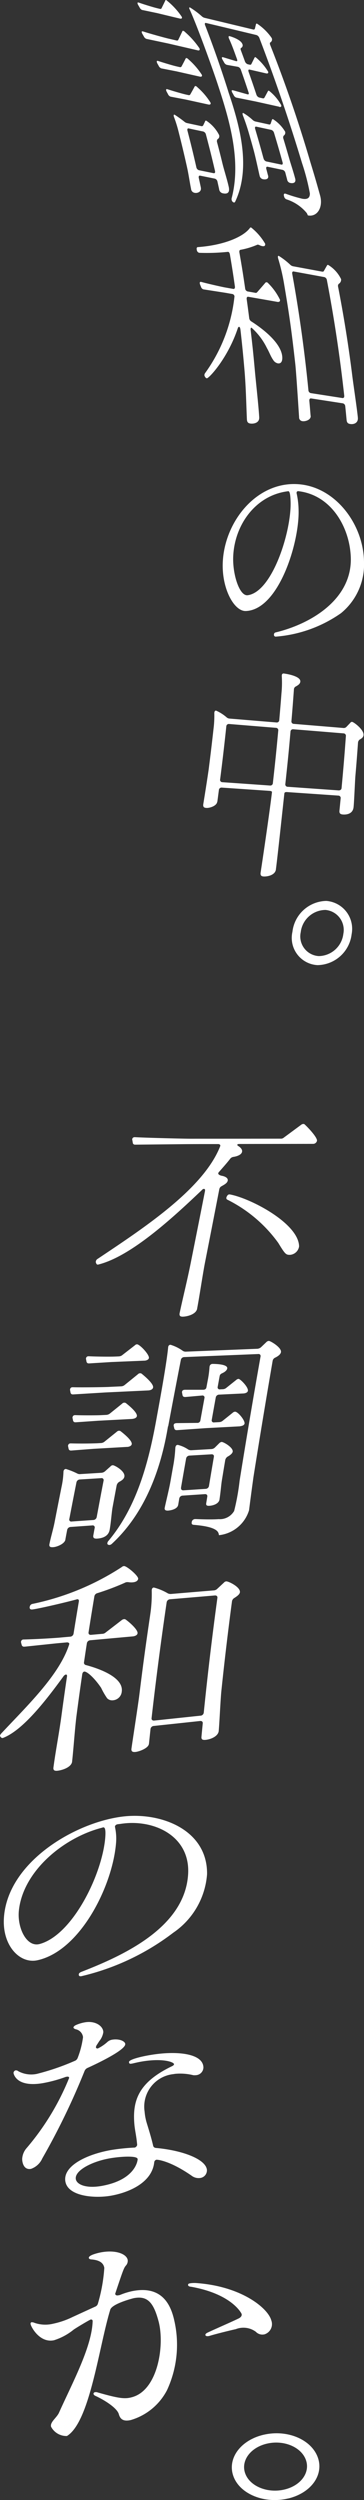 <svg xmlns="http://www.w3.org/2000/svg" width="40" height="274.119"><rect width="100%" height="100%" fill="#333333" stroke="none"/><path fill="#fff" d="m21.74 5.522-3.25-.752-2.369-.5a.1.1 0 0 1-.034-.007.53.53 0 0 1-.281-.271l-.153-.264a.7.7 0 0 1-.068-.153c-.034-.1-.007-.159.1-.136a.1.1 0 0 1 .034.007c.732.241 2.379.691 2.742.776s.559.129.932.217c.105.024.173 0 .207-.088.176-.366.264-.546.434-.908.024-.061.051-.078.1-.064a.46.46 0 0 1 .207.139 9.2 9.2 0 0 1 1.582 1.785c.085.244-.105.244-.19.224Zm.227 2.881c-1.03-.23-1.546-.349-2.576-.58l-1.637-.32a.1.1 0 0 1-.034-.007.53.53 0 0 1-.278-.268l-.146-.261a.4.4 0 0 1-.054-.129c-.037-.122-.01-.186.095-.163a.1.1 0 0 1 .034.007c.6.2 1.664.515 2.01.593.146.034.22.051.366.081a.167.167 0 0 0 .214-.088c.176-.332.264-.5.434-.834.027-.061.054-.078.105-.068a.44.44 0 0 1 .207.139 8 8 0 0 1 1.474 1.698c.071.22-.122.224-.21.2Zm-2.179-6.362c-1-.237-1.5-.359-2.5-.6l-1.618-.338a.1.1 0 0 1-.038 0 .56.56 0 0 1-.285-.271 6 6 0 0 0-.155-.268.5.5 0 0 1-.06-.129c-.044-.122-.02-.186.081-.159a.1.1 0 0 1 .034.007c.593.21 1.647.529 1.99.61l.325.078c.1.024.169 0 .2-.085.163-.329.244-.491.4-.817.024-.061.047-.078.1-.064a8 8 0 0 1 1.712 1.837c.085.22-.105.22-.19.2Zm3.144 9.426-2.508-.549-1.653-.315a.1.1 0 0 1-.034-.007.5.5 0 0 1-.275-.268l-.142-.261a.6.6 0 0 1-.054-.129c-.034-.122 0-.186.1-.163a.1.1 0 0 1 .034.007c.6.2 1.671.505 2.02.583l.281.061a.177.177 0 0 0 .22-.088c.19-.336.281-.5.464-.837.031-.061.058-.078.108-.068a.4.4 0 0 1 .2.136 7.4 7.4 0 0 1 1.444 1.691c.064.22-.129.224-.217.2Zm-.864 9.1c.1.468-.383.634-.654.58a.47.47 0 0 1-.417-.437c-.139-.668-.275-1.613-.427-2.3a127 127 0 0 0-.935-3.922 14 14 0 0 0-.519-1.671c-.007-.02-.007-.031-.014-.051-.041-.149-.007-.21.081-.193a13 13 0 0 1 1.068.763.7.7 0 0 0 .291.156c.627.136.942.2 1.569.336a.18.18 0 0 0 .224-.092c.081-.166.122-.251.2-.42.027-.088.071-.1.125-.088a4.1 4.1 0 0 1 1.413 1.569.377.377 0 0 1-.173.471.38.38 0 0 0-.044.339c.254.959.376 1.44.61 2.4.125.515.495 1.708.644 2.373l.024.1c.149.661-.163.81-.61.722a.514.514 0 0 1-.444-.464c-.071-.325-.108-.485-.18-.81a.43.43 0 0 0-.281-.339l-1.627-.329c-.125-.024-.186.081-.149.251.095.424.139.637.23 1.061Zm-.495-2.244a.43.43 0 0 0 .281.339l1.627.329c.125.024.186-.078.146-.251-.373-1.59-.573-2.386-.993-3.979a.45.45 0 0 0-.291-.339c-.644-.136-.966-.2-1.607-.342-.122-.027-.18.078-.136.251.414 1.6.607 2.393.973 3.989Zm3.515-8.273c1.251 3.711 2.535 8.307.756 12.063-.037.064-.081.1-.136.092a.35.35 0 0 1-.251-.285.4.4 0 0 1 .007-.21c1.088-4.186-.3-8.734-1.61-12.683-.481-1.454-2.135-6.067-3.006-7.982a.2.2 0 0 0-.023-.042c-.058-.146-.034-.207.051-.186a9 9 0 0 1 1.312.98.7.7 0 0 0 .295.159l5.342 1.281a.15.15 0 0 0 .19-.108l.115-.475a.087.087 0 0 1 .115-.061 5.9 5.9 0 0 1 1.6 1.559.36.36 0 0 1-.129.491c-.075.047-.078.156-.02.3q2.5 6.309 4.41 12.836c.447 1.461.661 2.193 1.068 3.654l.007.024c.346 1.3-.336 2.362-1.342 2.162-.017 0-.041-.1-.129-.258a4.76 4.76 0 0 0-2.244-1.508.44.44 0 0 1-.244-.3c-.014-.047-.017-.075-.031-.122-.017-.142.031-.224.156-.2l.037.007a16 16 0 0 0 1.8.546c.7.139.874-.169.868-.58a24 24 0 0 0-.861-3.322c-1.4-4.64-2.949-9.178-4.681-13.7a.55.55 0 0 0-.322-.339c-2.223-.532-3.332-.8-5.555-1.325-.119-.027-.159.071-.095.244a120 120 0 0 1 2.556 7.294Zm5.606 1.654-2.566-.569c-.854-.173-1.281-.258-2.132-.427a.1.1 0 0 1-.034-.007.5.5 0 0 1-.278-.264c-.058-.105-.088-.156-.149-.261a.7.7 0 0 1-.064-.149c-.041-.122.014-.156.136-.129.634.176.949.268 1.583.444.139.031.186-.027.122-.22a108 108 0 0 0-.837-2.454.52.52 0 0 0-.312-.339l-1.22-.214a.51.51 0 0 1-.319-.275c-.064-.115-.1-.169-.163-.285a1 1 0 0 1-.061-.125c-.051-.146 0-.18.122-.153l1.41.426c.139.031.183-.024.112-.22l-.264-.729c-.142-.39-.38-1.02-.613-1.518-.007-.02-.01-.031-.017-.047-.064-.169-.027-.254.088-.224.417.119 1.224.424 1.393.858a.317.317 0 0 1-.108.417c-.085.047-.119.105-.054.275.176.475.264.715.437 1.19a.53.53 0 0 0 .312.339c.081.02.125.027.207.047.105.024.173 0 .207-.085.136-.271.2-.407.336-.674a.09.09 0 0 1 .119-.061A6.3 6.3 0 0 1 29.46 7.85c.078.217-.112.217-.2.2-.735-.169-1.1-.254-1.837-.42-.122-.027-.166.075-.105.244.349.99.519 1.485.851 2.478a.5.5 0 0 0 .305.339l.383.085a.167.167 0 0 0 .214-.088c.149-.271.22-.407.366-.678a.094.094 0 0 1 .122-.061 5.2 5.2 0 0 1 1.339 1.576c.075.217-.122.22-.207.2Zm-1.237 7.531c.119.461-.339.461-.552.417a.48.48 0 0 1-.373-.372c-.081-.315-.441-2.027-.668-2.857-.2-.732-.305-1.095-.515-1.827a23 23 0 0 0-.658-1.942l-.014-.047c-.051-.169-.02-.234.064-.214a5.8 5.8 0 0 1 1.037.773.7.7 0 0 0 .291.156l1.474.322a.155.155 0 0 0 .21-.112c.051-.153.078-.227.125-.38.031-.061.068-.1.119-.088a4.1 4.1 0 0 1 1.335 1.372.39.39 0 0 1-.159.441.36.36 0 0 0-.031.332c.275.912.407 1.366.668 2.274.125.437.407 1.271.62 2.068l.007.024c.122.461-.207.552-.512.491a.434.434 0 0 1-.369-.373l-.193-.729a.45.45 0 0 0-.291-.336l-1.671-.346c-.125-.027-.18.078-.136.247.075.281.112.424.183.7Zm-.495-1.871a.45.45 0 0 0 .291.336l1.668.349c.125.027.18-.078.132-.247a127 127 0 0 0-.935-3.223.48.48 0 0 0-.3-.336l-1.654-.356c-.122-.027-.176.075-.125.247.383 1.295.566 1.942.919 3.237Z" data-name="パス 14248"/><path fill="#fff" d="M26.414 36.095c-.02-.173-.085-.254-.139-.264-.037-.007-.088.034-.132.122-1.1 3.335-3.206 5.559-3.417 5.525-.153-.024-.261-.261-.264-.336a.43.43 0 0 1 .061-.21 17.5 17.5 0 0 0 3.245-8.437.29.29 0 0 0-.234-.258c-.319-.054-.478-.085-.793-.139l-2.359-.366a.1.1 0 0 1-.037-.007.4.4 0 0 1-.251-.261c-.041-.105-.064-.156-.105-.261a.5.5 0 0 1-.037-.153c-.014-.1.034-.163.142-.142a.1.1 0 0 1 .037.007c.729.2 2.251.542 2.62.607.352.061.532.095.885.156.129.024.2-.085.18-.254-.2-1.407-.312-2.108-.549-3.515-.031-.173-.1-.281-.21-.3-.017 0-.051.014-.068.01a22.5 22.5 0 0 1-3.1.1.36.36 0 0 1-.258-.288l-.017-.1c-.02-.122.017-.237.139-.237 2.8-.2 4.962-1.1 5.7-2.084a.126.126 0 0 1 .142-.068 6.4 6.4 0 0 1 1.539 1.773c.047.244-.1.312-.315.271a1.1 1.1 0 0 1-.3-.105.4.4 0 0 0-.132-.047.18.18 0 0 0-.156.017 8.4 8.4 0 0 1-1.8.539c-.119.024-.153.139-.122.308.275 1.569.4 2.356.63 3.925a.37.37 0 0 0 .264.332l.83.146a.206.206 0 0 0 .241-.078c.363-.414.542-.617.895-1.03a.18.18 0 0 1 .136-.047.28.28 0 0 1 .159.1 6.6 6.6 0 0 1 1.304 1.82c.037.244-.176.254-.268.237-1.285-.227-1.929-.339-3.213-.563-.129-.024-.2.085-.18.254.115.824.169 1.237.275 2.061a.5.5 0 0 0 .21.373c1.186.752 3.25 2.295 3.42 3.83.051.464-.075.851-.488.783a.8.8 0 0 1-.5-.369c-.285-.407-.42-.837-.695-1.315a7.2 7.2 0 0 0-1.688-2.227c-.075-.014-.119.075-.1.247.214 1.8.305 2.695.468 4.488.115 1.274.4 3.793.475 5.067v.024c.037.613-.6.739-.986.681-.23-.034-.352-.153-.366-.468-.078-1.769-.105-3.572-.278-5.538-.153-1.739-.241-2.61-.437-4.349Zm7.728 9.5c.037.461-.61.63-.9.586a.41.41 0 0 1-.374-.437c-.027-.342-.305-4.826-.42-5.847-.4-3.566-.647-5.348-1.254-8.911a22 22 0 0 0-.634-2.661l-.017-.1c-.024-.122.017-.186.092-.169a8 8 0 0 1 1.278.99.63.63 0 0 0 .291.149l3.159.583c.108.02.2.014.244-.095.125-.22.186-.329.312-.546.034-.085.085-.1.139-.092a3.7 3.7 0 0 1 1.424 1.563.53.53 0 0 1-.251.512.32.32 0 0 0-.081.312 144 144 0 0 1 1.573 9.86c.119.939.508 3.532.6 4.474v.024c.058.58-.434.766-.834.7-.23-.034-.369-.125-.4-.441-.058-.6-.085-.9-.149-1.5a.35.35 0 0 0-.258-.325c-1.4-.217-2.095-.322-3.491-.539-.132-.02-.217.085-.2.258.061.661.088.993.142 1.654Zm3.488-1.949c.132.02.214-.085.2-.254q-.7-6.375-1.908-12.68a.4.4 0 0 0-.275-.329l-3.369-.617c-.129-.024-.2.081-.166.251q1.149 6.34 1.779 12.761a.34.34 0 0 0 .258.325l3.488.542Z" data-name="パス 14249"/><path fill="#fff" d="M30.298 69.805a.19.19 0 0 1-.193-.193v-.047a.234.234 0 0 1 .2-.227c3.908-.942 8.429-3.664 8.243-8.27-.129-3.213-2.068-6.653-5.552-7.186l-.2-.027c-.136-.017-.214.068-.207.217 0 .024.02.051.024.1a9 9 0 0 1 .2 1.823c.075 3.525-2.186 10.87-5.8 11-1.295.047-2.688-2.5-2.528-5.433.247-4.572 3.942-8.989 8.6-8.443 3.9.458 6.84 4.423 6.914 8.436a6.9 6.9 0 0 1-2.528 5.677 14.44 14.44 0 0 1-7.175 2.573Zm1.373-15.95c-.02 0-.058.017-.078.014-3.579.471-5.864 3.776-5.969 7.233-.058 1.922.7 4.288 1.6 4.162 2.708-.369 4.793-6.975 4.711-10.209-.024-1-.125-1.186-.261-1.2Z" data-name="パス 14250"/><path fill="#fff" d="M23.869 87.915c-.064.468-.854.691-1.176.671-.237-.014-.4-.075-.356-.4.244-1.5.363-2.251.586-3.752.23-1.81.339-2.715.542-4.525a11.6 11.6 0 0 0 .086-1.734.1.1 0 0 1 .007-.051c.017-.149.085-.217.19-.207a4.6 4.6 0 0 1 1.166.746.54.54 0 0 0 .305.125l5.193.43a.27.27 0 0 0 .278-.271c.1-1.173.153-1.759.241-2.932a12 12 0 0 0 .034-1.891.3.3 0 0 1 .007-.075.19.19 0 0 1 .241-.2c.573.078 1.827.342 1.79.878-.017.268-.278.417-.495.542a.37.37 0 0 0-.21.325c-.1 1.383-.153 2.078-.271 3.461a.264.264 0 0 0 .227.312c2.193.183 3.291.271 5.487.454a.4.4 0 0 0 .325-.119c.173-.18.258-.271.43-.447a.21.21 0 0 1 .2-.105c.166.014 1.291.834 1.251 1.434-.017.264-.217.393-.414.5a.48.48 0 0 0-.193.346 211 211 0 0 1-.285 3.633c-.044.505-.132 2.7-.193 3.352l-.007.071c-.064.674-.624.854-1.163.82-.258-.017-.424-.1-.39-.414.054-.539.081-.81.132-1.349a.257.257 0 0 0-.227-.308l-5.684-.39c-.149-.01-.261.03-.275.153-.142 1.268-.756 7.047-.929 8.314v.024c-.085.61-.9.786-1.342.766-.264-.014-.383-.122-.336-.434.271-1.762 1.02-6.857 1.247-8.812.007-.075-.092-.129-.241-.139l-5.3-.363a.29.29 0 0 0-.295.278l-.169 1.281Zm.322-2.467a.253.253 0 0 0 .217.315c2.118.146 3.176.22 5.291.369a.28.28 0 0 0 .288-.275c.258-2.295.376-3.444.59-5.738a.265.265 0 0 0-.224-.315l-5.2-.424a.276.276 0 0 0-.285.275 257 257 0 0 1-.678 5.8Zm13.066 1.21a.27.27 0 0 0 .281-.271c.21-2.268.305-3.4.471-5.667a.263.263 0 0 0-.23-.308c-2.23-.183-3.349-.275-5.579-.454a.27.27 0 0 0-.278.271c-.2 2.291-.319 3.437-.566 5.725a.26.26 0 0 0 .224.312l5.677.4Z" data-name="パス 14251"/><path fill="#fff" d="M34.888 105.821a2.988 2.988 0 0 1-2.752-3.65 3.82 3.82 0 0 1 3.725-3.389 3.066 3.066 0 0 1 2.779 3.65 3.835 3.835 0 0 1-3.755 3.389Zm.844-6.05a2.76 2.76 0 0 0-2.684 2.437 2.16 2.16 0 0 0 1.983 2.623 2.765 2.765 0 0 0 2.7-2.437 2.2 2.2 0 0 0-2-2.627Z" data-name="パス 14252"/><path fill="#fff" d="M24.38 130.046a.47.47 0 0 0-.281.342c-.627 3.227-.942 4.84-1.576 8.063-.247 1.268-.613 3.749-.858 5.016v.024c-.119.61-1.057.858-1.556.874-.3.01-.43-.088-.366-.4.376-1.766.834-3.572 1.224-5.525.627-3.135.939-4.7 1.559-7.843.034-.169-.024-.244-.119-.244a.32.32 0 0 0-.217.125c-3.339 3.179-7.874 7.318-11.415 8.179a.17.17 0 0 1-.193-.119l-.034-.075a.22.22 0 0 1-.01-.173.38.38 0 0 1 .176-.251c5.047-3.372 11.649-7.667 13.49-12.378.044-.115-.075-.22-.217-.22-1.386 0-2.078 0-3.461.007l-5.653.058h-.047a.235.235 0 0 1-.237-.224l-.041-.247a.3.3 0 0 1-.017-.149.26.26 0 0 1 .278-.2h.047c1.356.075 5.409.169 6.023.169q4.982 0 9.968-.007a.47.47 0 0 0 .352-.122c.773-.569 1.156-.854 1.925-1.42a.43.43 0 0 1 .2-.071.22.22 0 0 1 .176.071c.468.434 1.386 1.44 1.332 1.776a.43.43 0 0 1-.437.336c-3.233.007-4.85.007-8.087.014q-.212 0-.227.075c-.015.075.031.1.136.169.254.169.427.386.383.607-.064.339-.556.505-.939.563a.55.55 0 0 0-.376.22c-.38.488-.8.952-1.23 1.444a.3.3 0 0 0-.071.122c-.024.122.129.237.4.288.4.078.691.261.641.529s-.373.441-.641.59Zm.854.912c2.274.407 7.579 3.169 7.633 5.7a1.09 1.09 0 0 1-.99.929c-.464.01-.549-.085-1.3-1.312a15.3 15.3 0 0 0-5.576-4.728.2.2 0 0 1-.122-.241c.014-.075.142-.383.352-.342Z" data-name="パス 14253"/><path fill="#fff" d="M16.338 152.452c-1.908.088-2.861.136-4.769.224l-3.511.214h-.051a.237.237 0 0 1-.258-.21c-.02-.1-.027-.146-.047-.244a.3.3 0 0 1 .007-.149.254.254 0 0 1 .264-.183h.051c1.024.027 3.386-.007 3.918-.034s.82-.037 1.369-.064a.66.66 0 0 0 .41-.166c.576-.464.864-.7 1.437-1.163a.34.34 0 0 1 .22-.108.3.3 0 0 1 .234.088c.451.369 1.285 1.108 1.21 1.478-.047.244-.363.308-.488.315Zm-1.776 3.125-3.783.2-2.441.169h-.051a.24.24 0 0 1-.261-.207l-.051-.244a.2.2 0 0 1 0-.122.26.26 0 0 1 .271-.21h.051c.827.03 2.342.027 2.85 0l.536-.027a.7.7 0 0 0 .414-.166c.532-.427.8-.641 1.325-1.068a.34.34 0 0 1 .224-.108.3.3 0 0 1 .234.085c.434.346 1.234 1.034 1.159 1.4-.044.22-.359.285-.488.291Zm1.325-6.389-3.674.153c-.959.061-1.44.088-2.4.149h-.055a.234.234 0 0 1-.254-.21c-.02-.1-.027-.146-.047-.244a.2.2 0 0 1 0-.122.255.255 0 0 1 .268-.207h.051c.813.041 2.3.054 2.806.034.19-.007.288-.01.478-.02a.66.66 0 0 0 .407-.163c.546-.424.82-.634 1.363-1.057a.34.34 0 0 1 .22-.105c.3-.01 1.386 1.139 1.312 1.508-.044.22-.356.281-.481.288Zm-1.9 9.456-3.681.21c-.983.075-1.474.112-2.454.19h-.051a.24.24 0 0 1-.264-.207l-.051-.244a.2.2 0 0 1 0-.122.26.26 0 0 1 .271-.21h.051a48 48 0 0 0 2.874-.014l.41-.024a.68.68 0 0 0 .414-.169c.532-.43.8-.644 1.332-1.071a.35.35 0 0 1 .224-.108.3.3 0 0 1 .237.085c.441.342 1.247 1.027 1.176 1.393-.044.22-.359.288-.488.295Zm-6.8 10.165c-.088.471-.929.8-1.325.83-.291.02-.491-.014-.43-.336.129-.671.42-1.647.556-2.342.308-1.579.464-2.369.78-3.952a9 9 0 0 0 .207-1.657c0-.02.007-.031.01-.051a.27.27 0 0 1 .251-.237 8 8 0 0 1 1.23.488.6.6 0 0 0 .369.075l2.3-.142a.7.7 0 0 0 .417-.173c.234-.21.352-.315.586-.522a.36.36 0 0 1 .258-.136c.18-.01 1.386.644 1.271 1.257-.051.271-.312.43-.569.569a.62.62 0 0 0-.278.383c-.183.963-.271 1.444-.451 2.41-.095.515-.18 1.688-.3 2.352l-.017.1c-.119.664-.685.922-1.342.973-.315.024-.512-.034-.454-.356s.088-.488.149-.813a.222.222 0 0 0-.261-.275l-2.39.169a.41.41 0 0 0-.373.319c-.081.427-.122.641-.2 1.064Zm.427-2.257a.22.22 0 0 0 .258.275c.956-.068 1.43-.1 2.386-.166a.4.4 0 0 0 .369-.319c.3-1.6.447-2.4.756-3.993a.22.22 0 0 0-.254-.278l-2.359.146a.4.4 0 0 0-.369.315c-.319 1.607-.475 2.41-.783 4.013Zm10.846-10.165c-.786 4.762-2.545 9.534-6.155 12.873a.5.5 0 0 1-.258.139s-.291.02-.247-.224a.5.5 0 0 1 .119-.227c3.132-3.732 4.413-8.629 5.26-13.293.264-1.457 1.125-6.06 1.3-7.935 0-.02.007-.03.01-.047a.25.25 0 0 1 .244-.227 4.6 4.6 0 0 1 1.363.674.6.6 0 0 0 .359.081l7.836-.315a.7.7 0 0 0 .407-.183l.6-.573a.4.4 0 0 1 .244-.105c.176-.007 1.42.729 1.332 1.23-.044.264-.356.464-.627.6a.47.47 0 0 0-.285.346q-1.093 6.36-2.108 12.737a319 319 0 0 0-.481 3.61v.024a3.89 3.89 0 0 1-3.3 2.752c-.027 0-.01-.095-.068-.234-.237-.671-1.952-.834-2.722-.9-.18-.01-.241-.125-.22-.247.007-.047.01-.071.02-.122a.385.385 0 0 1 .356-.264.3.3 0 0 0 .051 0c.617.027 1.779.064 2.542.01a1.82 1.82 0 0 0 1.7-.9 25 25 0 0 0 .6-3.318q1.093-6.813 2.3-13.612a.22.22 0 0 0-.251-.275c-3.261.136-4.891.2-8.148.336a.38.38 0 0 0-.359.305 963 963 0 0 0-1.393 7.291Zm7.941 0-3.769.2-3.162.22h-.051a.244.244 0 0 1-.268-.2l-.058-.237a.3.3 0 0 1 0-.146c.024-.122.136-.176.312-.186l2.261-.024a.324.324 0 0 0 .356-.281c.176-.98.268-1.468.447-2.447a.22.22 0 0 0-.251-.275l-1.844.163c-.176.01-.291-.058-.315-.2l-.051-.264a.2.2 0 0 1 0-.122c.027-.146.139-.2.315-.207h2.013c.2-.01.319-.088.352-.281l.136-.729a11 11 0 0 0 .2-1.5c0-.02.007-.031.01-.047a.32.32 0 0 1 .325-.278c.573 0 1.688.071 1.61.505-.041.217-.3.4-.519.5-.183.081-.278.156-.312.325-.088.475-.129.712-.217 1.186a.22.22 0 0 0 .251.275c.122-.007.183-.01.305-.014a.65.65 0 0 0 .407-.163l1.085-.864a.43.43 0 0 1 .244-.108c.176-.007 1.1.9 1.027 1.312-.037.217-.352.278-.478.285l-2.695.129a.38.38 0 0 0-.356.305c-.18.986-.268 1.481-.444 2.467a.222.222 0 0 0 .254.275c.224-.014.339-.017.563-.031a.67.67 0 0 0 .41-.166c.437-.349.654-.522 1.088-.871a.4.4 0 0 1 .247-.108c.305-.017 1.1.942 1.044 1.3-.037.217-.353.281-.481.288Zm-6.823 8.616c-.078.461-.8.607-1.115.627-.21.014-.407-.044-.366-.288.054-.315.485-2.054.63-2.881.129-.729.193-1.095.325-1.823a15 15 0 0 0 .217-1.915c0-.02.007-.031.01-.047.031-.169.122-.247.251-.254a3.5 3.5 0 0 1 1.156.512.67.67 0 0 0 .369.075l2.166-.125a.62.62 0 0 0 .417-.19l.461-.458a.5.5 0 0 1 .251-.136c.207-.01 1.3.617 1.22 1.074-.034.193-.3.4-.549.532a.6.6 0 0 0-.268.373c-.153.9-.227 1.359-.376 2.264-.071.434-.129 1.247-.254 2.04v.024c-.075.458-.651.664-1.095.695-.288.02-.407-.044-.366-.285l.119-.725c.027-.169-.081-.281-.264-.268l-2.454.163a.39.39 0 0 0-.363.312l-.119.705Zm.319-1.868c-.031.169.081.281.261.271l2.446-.16a.384.384 0 0 0 .359-.308c.214-1.285.322-1.925.542-3.21.031-.169-.078-.281-.261-.271l-2.427.142a.39.39 0 0 0-.363.308c-.23 1.291-.342 1.935-.566 3.227Z" data-name="パス 14254"/><path fill="#fff" d="M7.362 183.832c.027-.173-.044-.237-.125-.23a.5.5 0 0 0-.241.169c-1.868 2.559-4.46 5.955-6.68 6.789-.156.058-.325-.186-.315-.261a.6.6 0 0 1 .142-.237c2.82-3.017 6.4-6.409 7.467-9.782.037-.122-.1-.21-.261-.2l-1.163.105-3.464.363a.3.3 0 0 0-.054 0 .25.25 0 0 1-.285-.2c-.027-.095-.041-.142-.064-.241a.27.27 0 0 1 0-.146.27.27 0 0 1 .271-.2.3.3 0 0 0 .054 0 84 84 0 0 0 3.776-.193c.519-.047.776-.071 1.295-.115a.4.4 0 0 0 .369-.325c.227-1.41.342-2.118.58-3.528.031-.173-.034-.264-.193-.251-.027 0-.085.031-.112.034-1.739.461-4.372 1.051-4.826 1.088-.186.017-.278-.075-.278-.22l.017-.1a.38.38 0 0 1 .315-.295 28.6 28.6 0 0 0 9.785-4.03.42.42 0 0 1 .254-.115c.291-.024 1.607 1.078 1.556 1.4-.041.244-.295.363-.613.386a2 2 0 0 1-.417-.014.7.7 0 0 0-.183-.01.5.5 0 0 0-.247.068 28 28 0 0 1-3.03 1.142.44.44 0 0 0-.325.366 383 383 0 0 0-.637 3.935c-.027.173.088.285.278.268l1.213-.108a.6.6 0 0 0 .4-.156c.712-.546 1.068-.82 1.776-1.366a.5.5 0 0 1 .227-.092.27.27 0 0 1 .2.054c.478.342 1.346 1.132 1.291 1.5-.034.244-.366.322-.5.336-1.878.169-2.82.254-4.7.427a.4.4 0 0 0-.369.325c-.129.827-.19 1.241-.312 2.068a.26.26 0 0 0 .193.322c1.546.41 4.152 1.363 3.955 2.9a1.05 1.05 0 0 1-.963.966.77.77 0 0 1-.647-.224 8 8 0 0 1-.658-1.142c-.786-1.156-1.576-1.807-1.847-1.783-.108.01-.2.115-.23.288-.261 1.8-.386 2.7-.624 4.5-.169 1.278-.342 3.776-.488 5.054v.024c-.071.614-1.041.942-1.6 1.007-.332.037-.495-.047-.451-.363.237-1.786.6-3.623.871-5.6a312 312 0 0 1 .617-4.369Zm9 7.379c-.047.461-1.044.834-1.461.881-.305.034-.488-.041-.458-.332.037-.339.739-4.86.864-5.881.441-3.559.685-5.338 1.21-8.9a15 15 0 0 0 .156-2.606 1 1 0 0 0 .014-.1.24.24 0 0 1 .217-.21 6 6 0 0 1 1.539.641.7.7 0 0 0 .386.064c1.851-.156 2.776-.234 4.627-.386a.6.6 0 0 0 .42-.176l.729-.678a.38.38 0 0 1 .258-.139c.241-.02 1.579.627 1.5 1.2-.031.237-.352.454-.61.62a.53.53 0 0 0-.258.352q-.651 4.881-1.163 9.785c-.1.932-.21 3.478-.295 4.41v.024c-.051.573-.824.919-1.407.983-.332.037-.522-.014-.491-.325.054-.6.085-.891.142-1.488.017-.169-.108-.275-.3-.251l-5.077.542a.39.39 0 0 0-.363.325c-.071.661-.105.99-.173 1.647Zm5.67-3.094a.385.385 0 0 0 .359-.322q.641-6.314 1.5-12.6c.024-.169-.095-.278-.281-.261l-4.928.417a.4.4 0 0 0-.366.319q-.935 6.35-1.661 12.727c-.02.169.105.275.3.254l5.071-.536Z" data-name="パス 14255"/><path fill="#fff" d="M8.945 216.678q-.246.05-.288-.129v-.051c0-.122.092-.21.264-.285 4.681-1.817 11.429-4.9 11.754-10.755.23-4.186-3.82-6.053-7.436-5.477l-.281.034c-.2.024-.319.136-.329.281 0 .024.024.044.02.095a5.8 5.8 0 0 1 .095 1.776c-.417 4.7-3.942 11.724-8.616 12.761-1.952.434-3.877-1.6-3.7-4.6.363-6.113 7.756-10.499 13.046-11.15 4.2-.515 9.334 1.437 9.28 6.311a8.53 8.53 0 0 1-3.711 6.42 26.65 26.65 0 0 1-10.094 4.769Zm2.369-16.313c-.027 0-.088.034-.115.037-4.23 1.085-8.69 4.779-9.128 9.107-.186 1.857.847 4.037 2.295 3.64 3.61-.986 6.864-7.613 7.2-11.656.077-.996-.055-1.159-.251-1.132Z" data-name="パス 14256"/><path fill="#fff" d="M10.934 223.762c-.136.207-.2.312-.339.522a.7.7 0 0 0-.054.18c0 .1.095.156.214.139a4.6 4.6 0 0 0 1.044-.708 1.04 1.04 0 0 1 .525-.254c.824-.132 1.427.186 1.44.478.024.63-2.773 1.993-4.118 2.606a.63.63 0 0 0-.346.329 77 77 0 0 1-4.65 9.6 2.13 2.13 0 0 1-1.244 1.152c-.871.156-.956-.861-.963-.963a1 1 0 0 0-.007-.1 1.97 1.97 0 0 1 .515-1.247 27.9 27.9 0 0 0 4.65-7.667c0-.1-.095-.156-.244-.132-.047.007-.071.01-.119.02a15 15 0 0 1-2.566.695c-2.962.488-3.186-1.1-3.186-1.122a.31.31 0 0 1 .23-.288.42.42 0 0 1 .3.1 3 3 0 0 0 2.027.291 26 26 0 0 0 4.145-1.417.56.56 0 0 0 .346-.329 9.7 9.7 0 0 0 .59-2.284 1 1 0 0 0-.783-.861c-.176-.047-.268-.129-.268-.2s.092-.183.261-.261a4.2 4.2 0 0 1 1.054-.312c1.085-.169 1.949.407 1.966 1.088a2.04 2.04 0 0 1-.417.949Zm11.419 2.867a.87.87 0 0 1-.773.9 1.6 1.6 0 0 1-.332.007 6 6 0 0 0-2-.152l-.207.034a3.585 3.585 0 0 0-3.152 4.1 6 6 0 0 0 .23 1.237c.176.58.495 1.576.708 2.508.037.156.149.244.366.254 2.884.271 5.379 1.217 5.542 2.366a.846.846 0 0 1-.735.922 1.26 1.26 0 0 1-.935-.244c-2.41-1.674-3.786-1.773-3.874-1.759a.32.32 0 0 0-.244.291c-.254 2.247-2.8 3.294-4.677 3.64-1.847.342-4.915.105-5.1-1.644-.169-1.627 2.322-2.867 5.026-3.349a23 23 0 0 1 2.634-.271s.261-.122.241-.339c-.014-.115-.017-.176-.031-.291-.068-.678-.217-1.295-.271-1.9-.237-2.671.495-4.637 4.1-6.375.176-.078.258-.166.254-.237-.017-.241-1.237-.671-3.488-.3-.386.064-.739.146-1.064.224l-.149.024c-.119.02-.237.014-.247-.18-.014-.268 1.254-.6 2.464-.793 2.779-.454 5.6-.166 5.711 1.318Zm-7.233 10.09c-.044-.39-1.932-.271-3.1-.061-1.895.339-3.793 1.3-3.694 2.237.064.613 1.108 1.1 2.891.773 3.749-.688 3.922-2.854 3.911-2.949Z" data-name="パス 14257"/><path fill="#fff" d="M19.137 254.374a11.83 11.83 0 0 1-.786 7.7 6.57 6.57 0 0 1-3.976 3.271c-.813.183-1.159-.081-1.318-.647-.2-.688-1.593-1.556-2.566-2a.4.4 0 0 1-.22-.214.18.18 0 0 1 .037-.112.18.18 0 0 1 .112-.078.6.6 0 0 1 .339.031c2.386.681 3 .732 3.8.5 2.847-.827 3.542-5.789 2.867-8.3-.536-2-1.176-2.857-2.745-2.539-.092.02-2.376.61-2.566 1.261-1.261 4.121-2.234 12.3-4.759 13.849a1.91 1.91 0 0 1-1.742-1.013c-.136-.5.573-.946.854-1.508 1.488-3.311 3.654-7.3 3.715-10.114a.174.174 0 0 0-.22-.136c-.092.02-1.363.766-1.861 1.1a6.5 6.5 0 0 1-2.173 1.173c-1.546.322-2.5-1.427-2.569-1.773a.2.2 0 0 1 .034-.163.12.12 0 0 1 .058-.037.65.65 0 0 1 .332.061 3.63 3.63 0 0 0 2.068.095 9 9 0 0 0 2.071-.708c1.01-.464 1.515-.695 2.525-1.156a.5.5 0 0 0 .315-.346 18 18 0 0 0 .7-3.908c-.1-.59-.59-.847-1.359-.925-.224-.007-.325-.064-.342-.163-.058-.342 1.227-.593 1.288-.607 1.62-.315 2.864.146 2.983.83a.77.77 0 0 1-.207.62c-.207.254-.264.373-1.129 2.962a.1.1 0 0 1-.02.054.15.15 0 0 0-.01.105c.024.122.163.169.346.132.061-.014.092-.02.153-.03a7.4 7.4 0 0 1 1.356-.427c3.383-.685 4.267 1.664 4.613 3.142Zm9.88 1.583a.98.98 0 0 1-.9-.288 2.3 2.3 0 0 0-2.21-.288c-.464.1-2.1.495-2.915.746q-.324.07-.41-.064l-.007-.024c-.024-.095.051-.19.224-.275.874-.413 2.7-1.2 3.423-1.556.261-.129.38-.305.329-.5-.007-.024-1.01-2.169-5.559-2.979-.2-.01-.308-.088-.329-.183-.007-.024.02-.054.017-.078-.01-.047.078-.091.2-.115a3.3 3.3 0 0 1 .83-.017c4.9.386 7.745 2.766 8.1 4.074a1.175 1.175 0 0 1-.79 1.552Z" data-name="パス 14258"/><path fill="#fff" d="M31.675 273.941c-2.569.624-5.277-.447-6.013-2.4s.769-4 3.322-4.586 5.152.485 5.908 2.406-.644 3.962-3.217 4.586Zm-2.342-6.009c-1.827.424-2.908 1.9-2.376 3.3s2.474 2.173 4.315 1.729 2.864-1.918 2.322-3.3-2.431-2.156-4.262-1.729Z" data-name="パス 14259"/></svg>